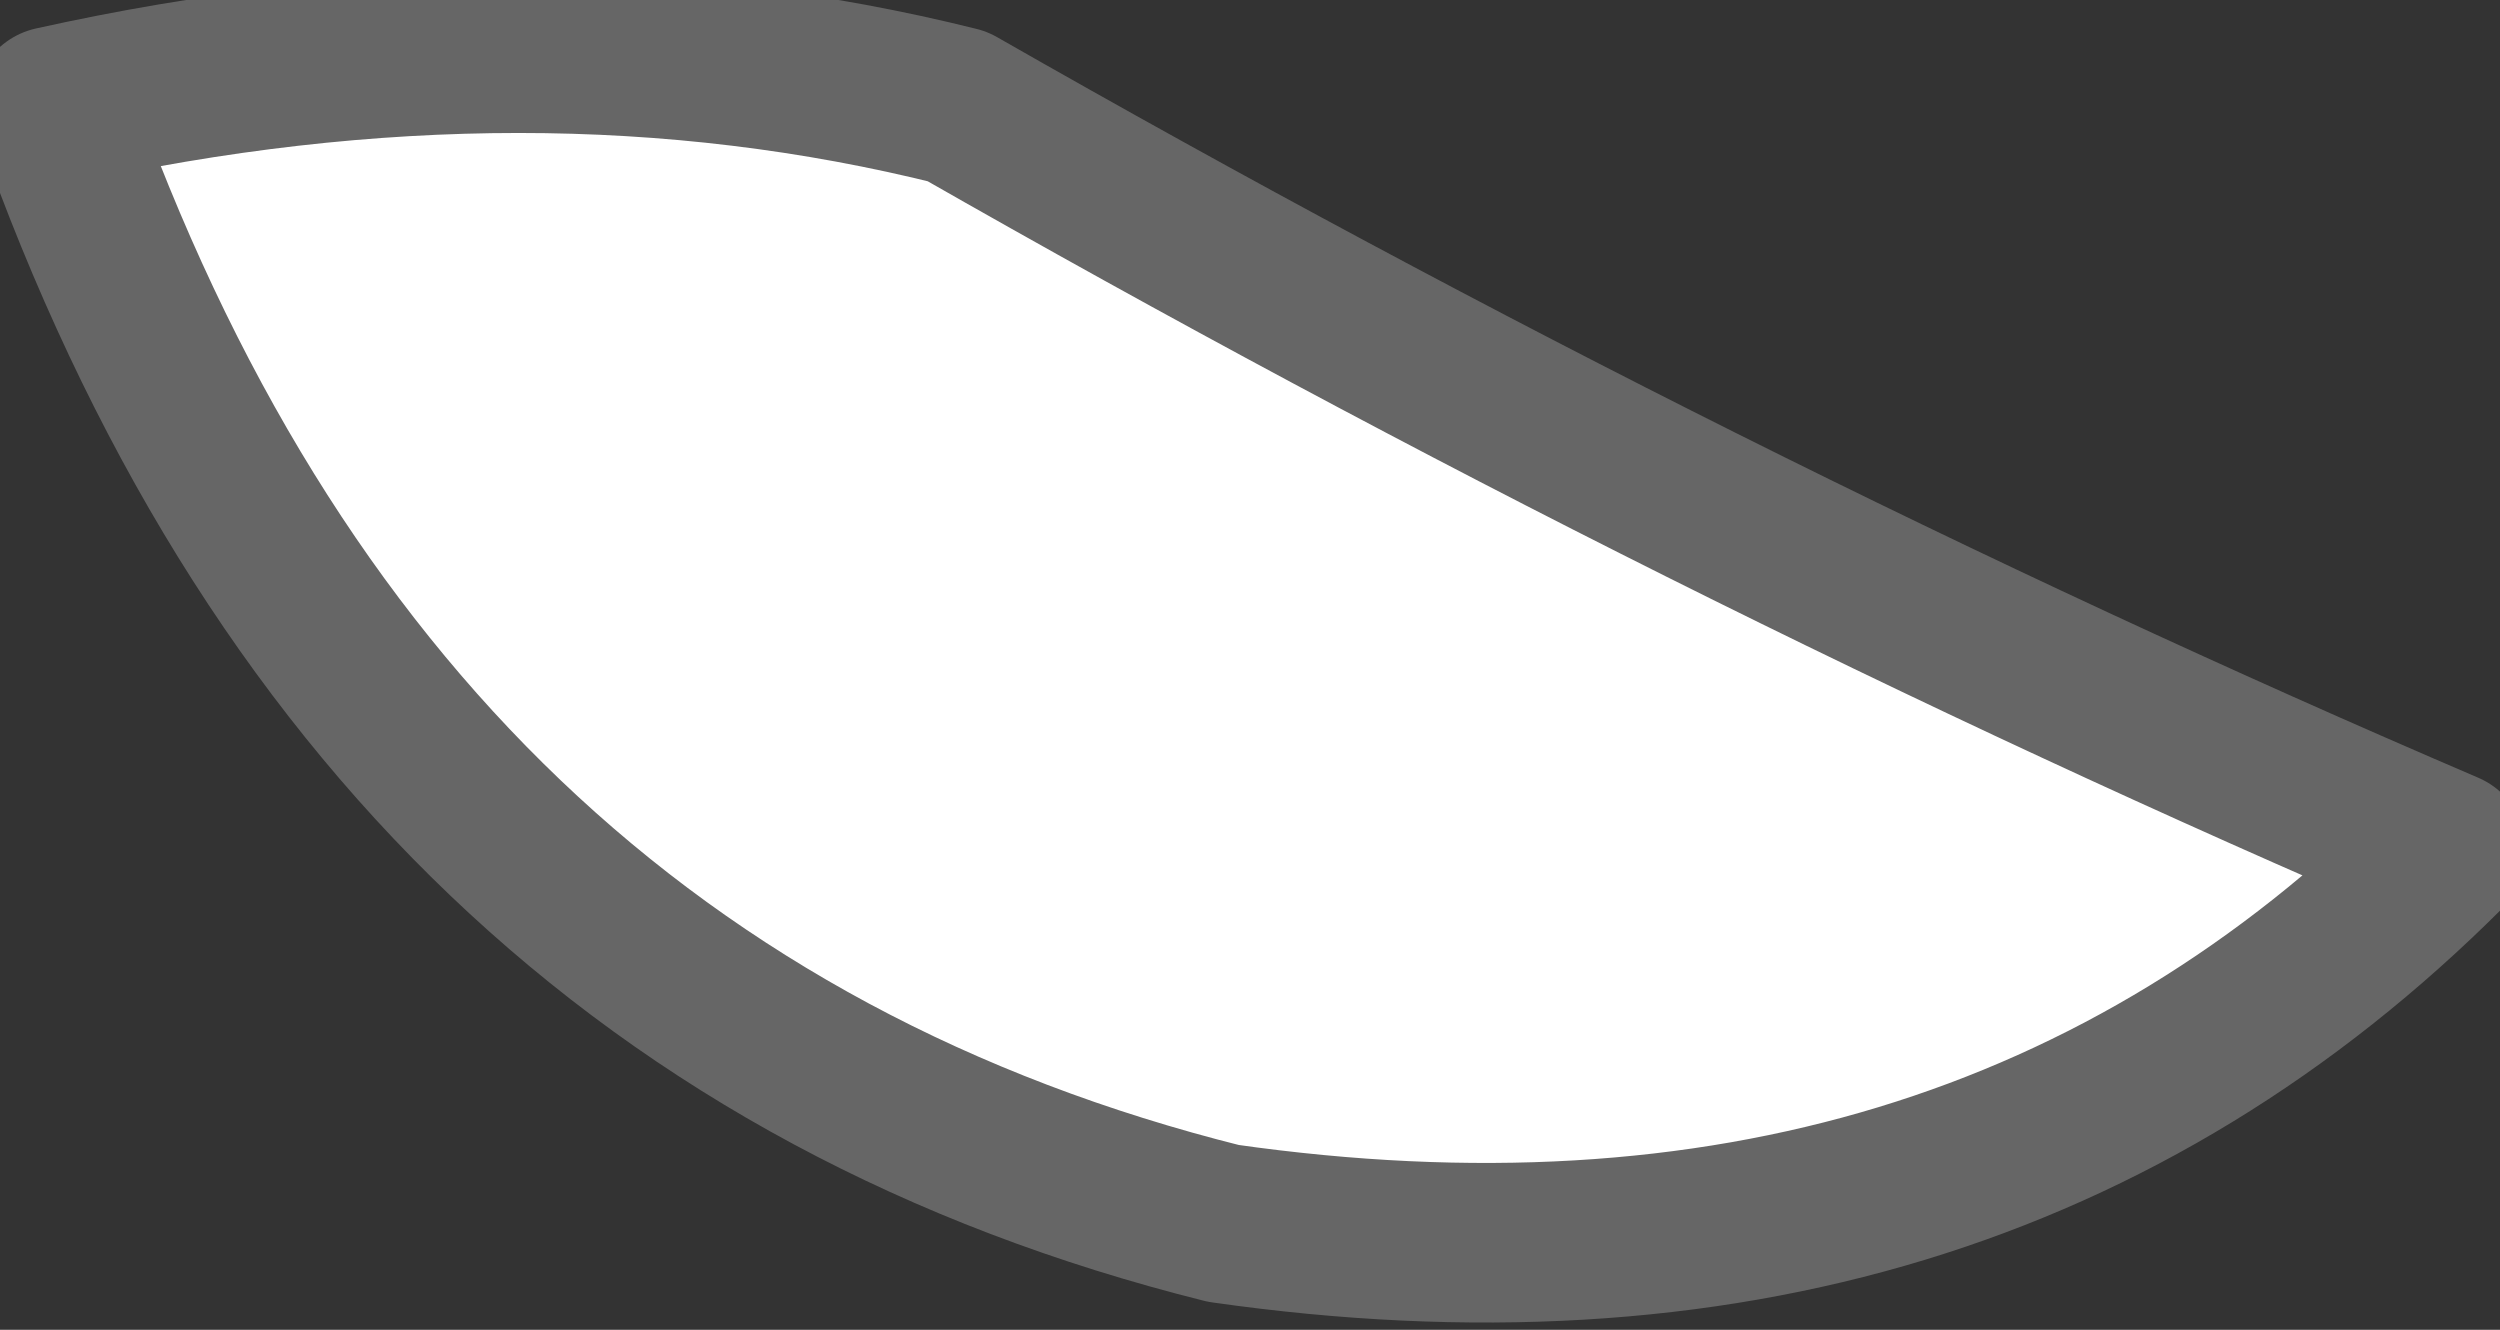 <?xml version="1.0" encoding="UTF-8" standalone="no"?>
<svg xmlns:xlink="http://www.w3.org/1999/xlink" height="1.25px" width="2.35px" xmlns="http://www.w3.org/2000/svg">
  <rect width="100%" height="100%" fill="#333333" stroke="none"/>
  <g transform="matrix(1.0, 0.0, 0.0, 1.0, 1.95, -1.55)">
    <path d="M0.35 2.35 Q-0.1 2.8 -0.8 2.7 -1.6 2.5 -1.9 1.65 -1.45 1.55 -1.05 1.65 -0.35 2.05 0.35 2.35" fill="#ffffff" fill-rule="evenodd" stroke="none"/>
    <path d="M0.35 2.35 Q-0.35 2.05 -1.05 1.65 -1.45 1.55 -1.9 1.65 -1.6 2.5 -0.8 2.7 -0.1 2.8 0.35 2.35 Z" fill="none" stroke="#666666" stroke-linecap="round" stroke-linejoin="round" stroke-width="0.15"/>
  </g>
</svg>
